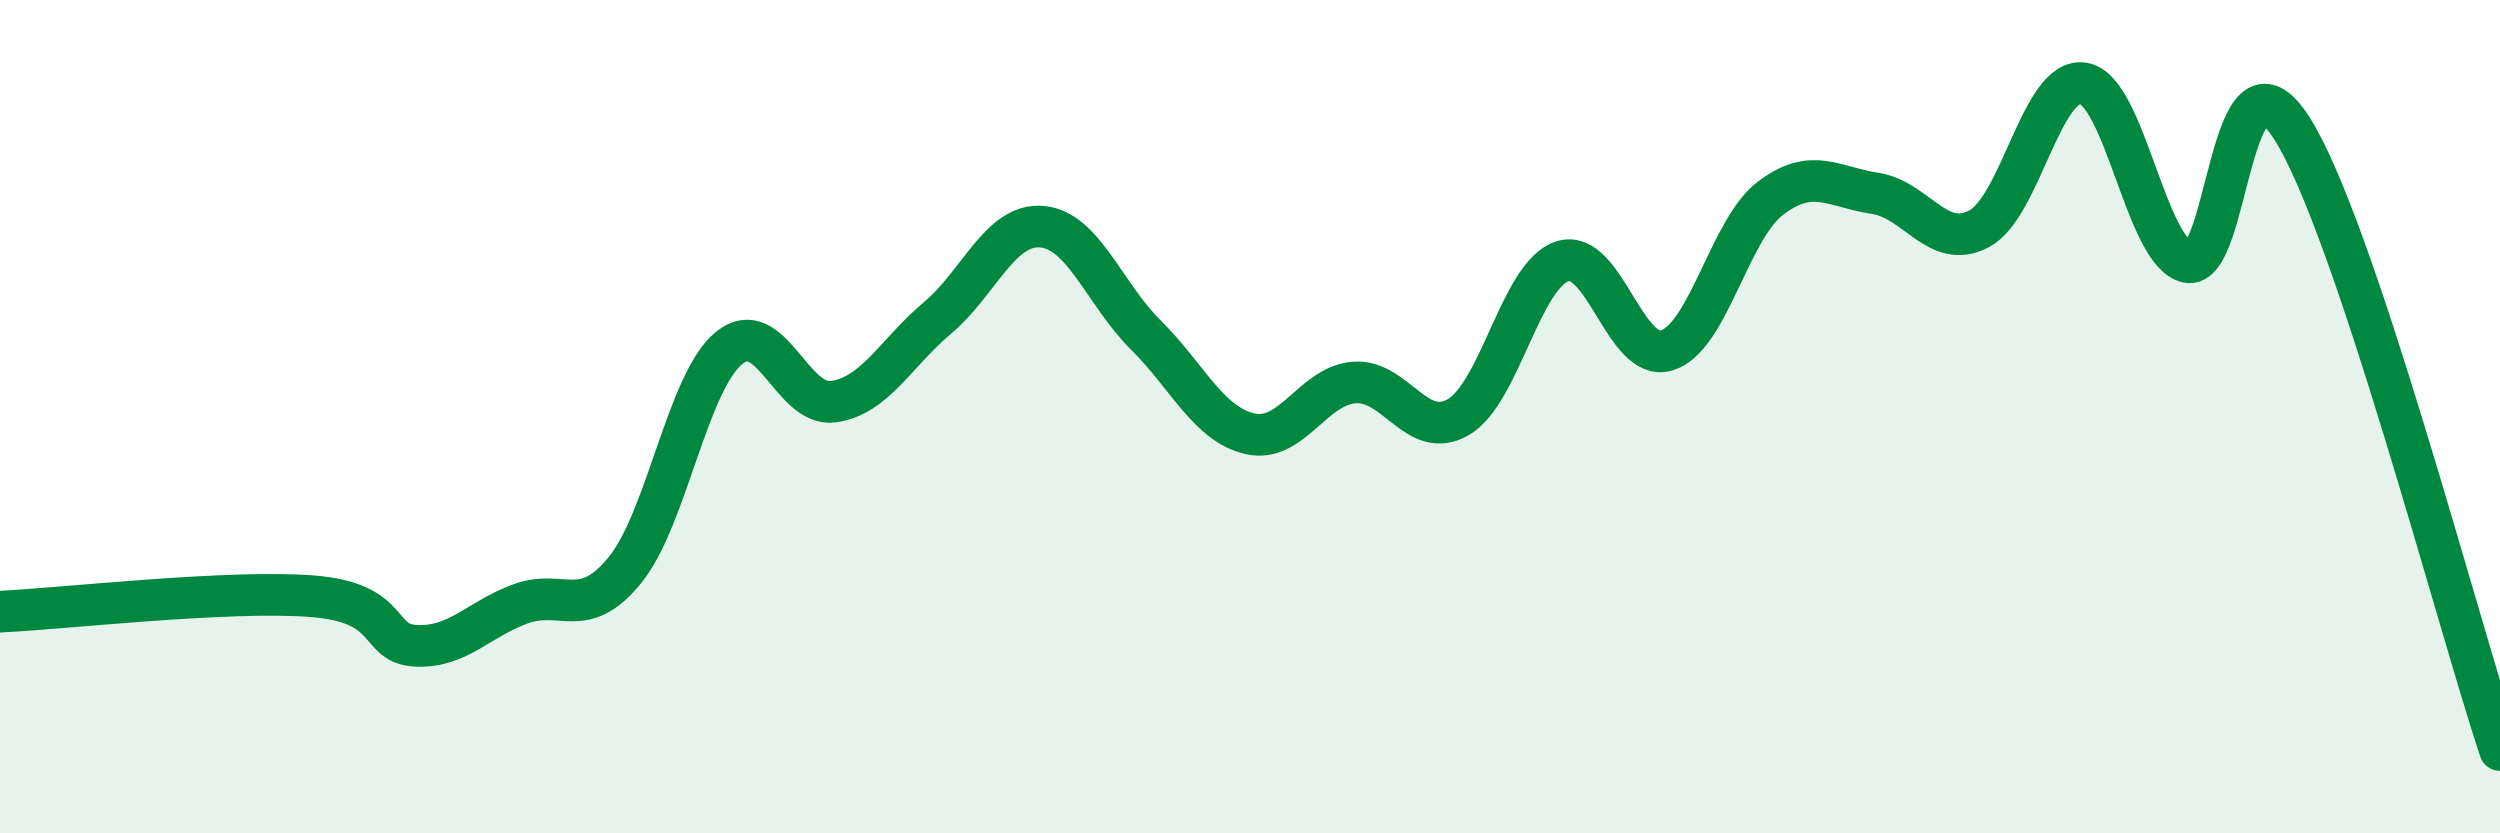 
    <svg width="60" height="20" viewBox="0 0 60 20" xmlns="http://www.w3.org/2000/svg">
      <path
        d="M 0,14.68 C 1.5,14.61 5.5,14.15 7.5,14.31 C 9.5,14.47 9,15.46 10,15.5 C 11,15.54 11.5,14.85 12.5,14.49 C 13.5,14.13 14,14.91 15,13.68 C 16,12.45 16.5,9.16 17.5,8.35 C 18.5,7.54 19,9.78 20,9.64 C 21,9.5 21.5,8.47 22.5,7.63 C 23.5,6.79 24,5.36 25,5.44 C 26,5.52 26.5,7.05 27.5,8.04 C 28.5,9.03 29,10.18 30,10.41 C 31,10.64 31.5,9.26 32.5,9.18 C 33.5,9.1 34,10.59 35,10.01 C 36,9.43 36.5,6.59 37.5,6.27 C 38.5,5.95 39,8.71 40,8.41 C 41,8.11 41.5,5.5 42.5,4.75 C 43.5,4 44,4.49 45,4.64 C 46,4.79 46.5,6.02 47.5,5.49 C 48.5,4.96 49,1.84 50,2 C 51,2.16 51.5,6.08 52.5,6.29 C 53.5,6.5 53.5,0.73 55,3.07 C 56.5,5.41 59,15.01 60,18L60 20L0 20Z"
        fill="#008740"
        opacity="0.1"
        stroke-linecap="round"
        stroke-linejoin="round"
      />
      <path
        d="M 0,14.68 C 1.5,14.61 5.5,14.15 7.5,14.31 C 9.5,14.47 9,15.46 10,15.5 C 11,15.54 11.5,14.85 12.5,14.49 C 13.5,14.13 14,14.91 15,13.68 C 16,12.45 16.5,9.16 17.5,8.35 C 18.5,7.54 19,9.78 20,9.64 C 21,9.5 21.5,8.47 22.5,7.63 C 23.5,6.79 24,5.36 25,5.44 C 26,5.52 26.5,7.05 27.5,8.04 C 28.5,9.03 29,10.18 30,10.41 C 31,10.64 31.5,9.26 32.5,9.18 C 33.5,9.1 34,10.59 35,10.01 C 36,9.43 36.5,6.59 37.5,6.27 C 38.5,5.95 39,8.71 40,8.41 C 41,8.11 41.5,5.5 42.5,4.75 C 43.5,4 44,4.49 45,4.64 C 46,4.79 46.5,6.02 47.5,5.49 C 48.5,4.96 49,1.84 50,2 C 51,2.16 51.5,6.08 52.5,6.29 C 53.5,6.5 53.5,0.73 55,3.07 C 56.5,5.41 59,15.01 60,18"
        stroke="#008740"
        stroke-width="1"
        fill="none"
        stroke-linecap="round"
        stroke-linejoin="round"
      />
    </svg>
  